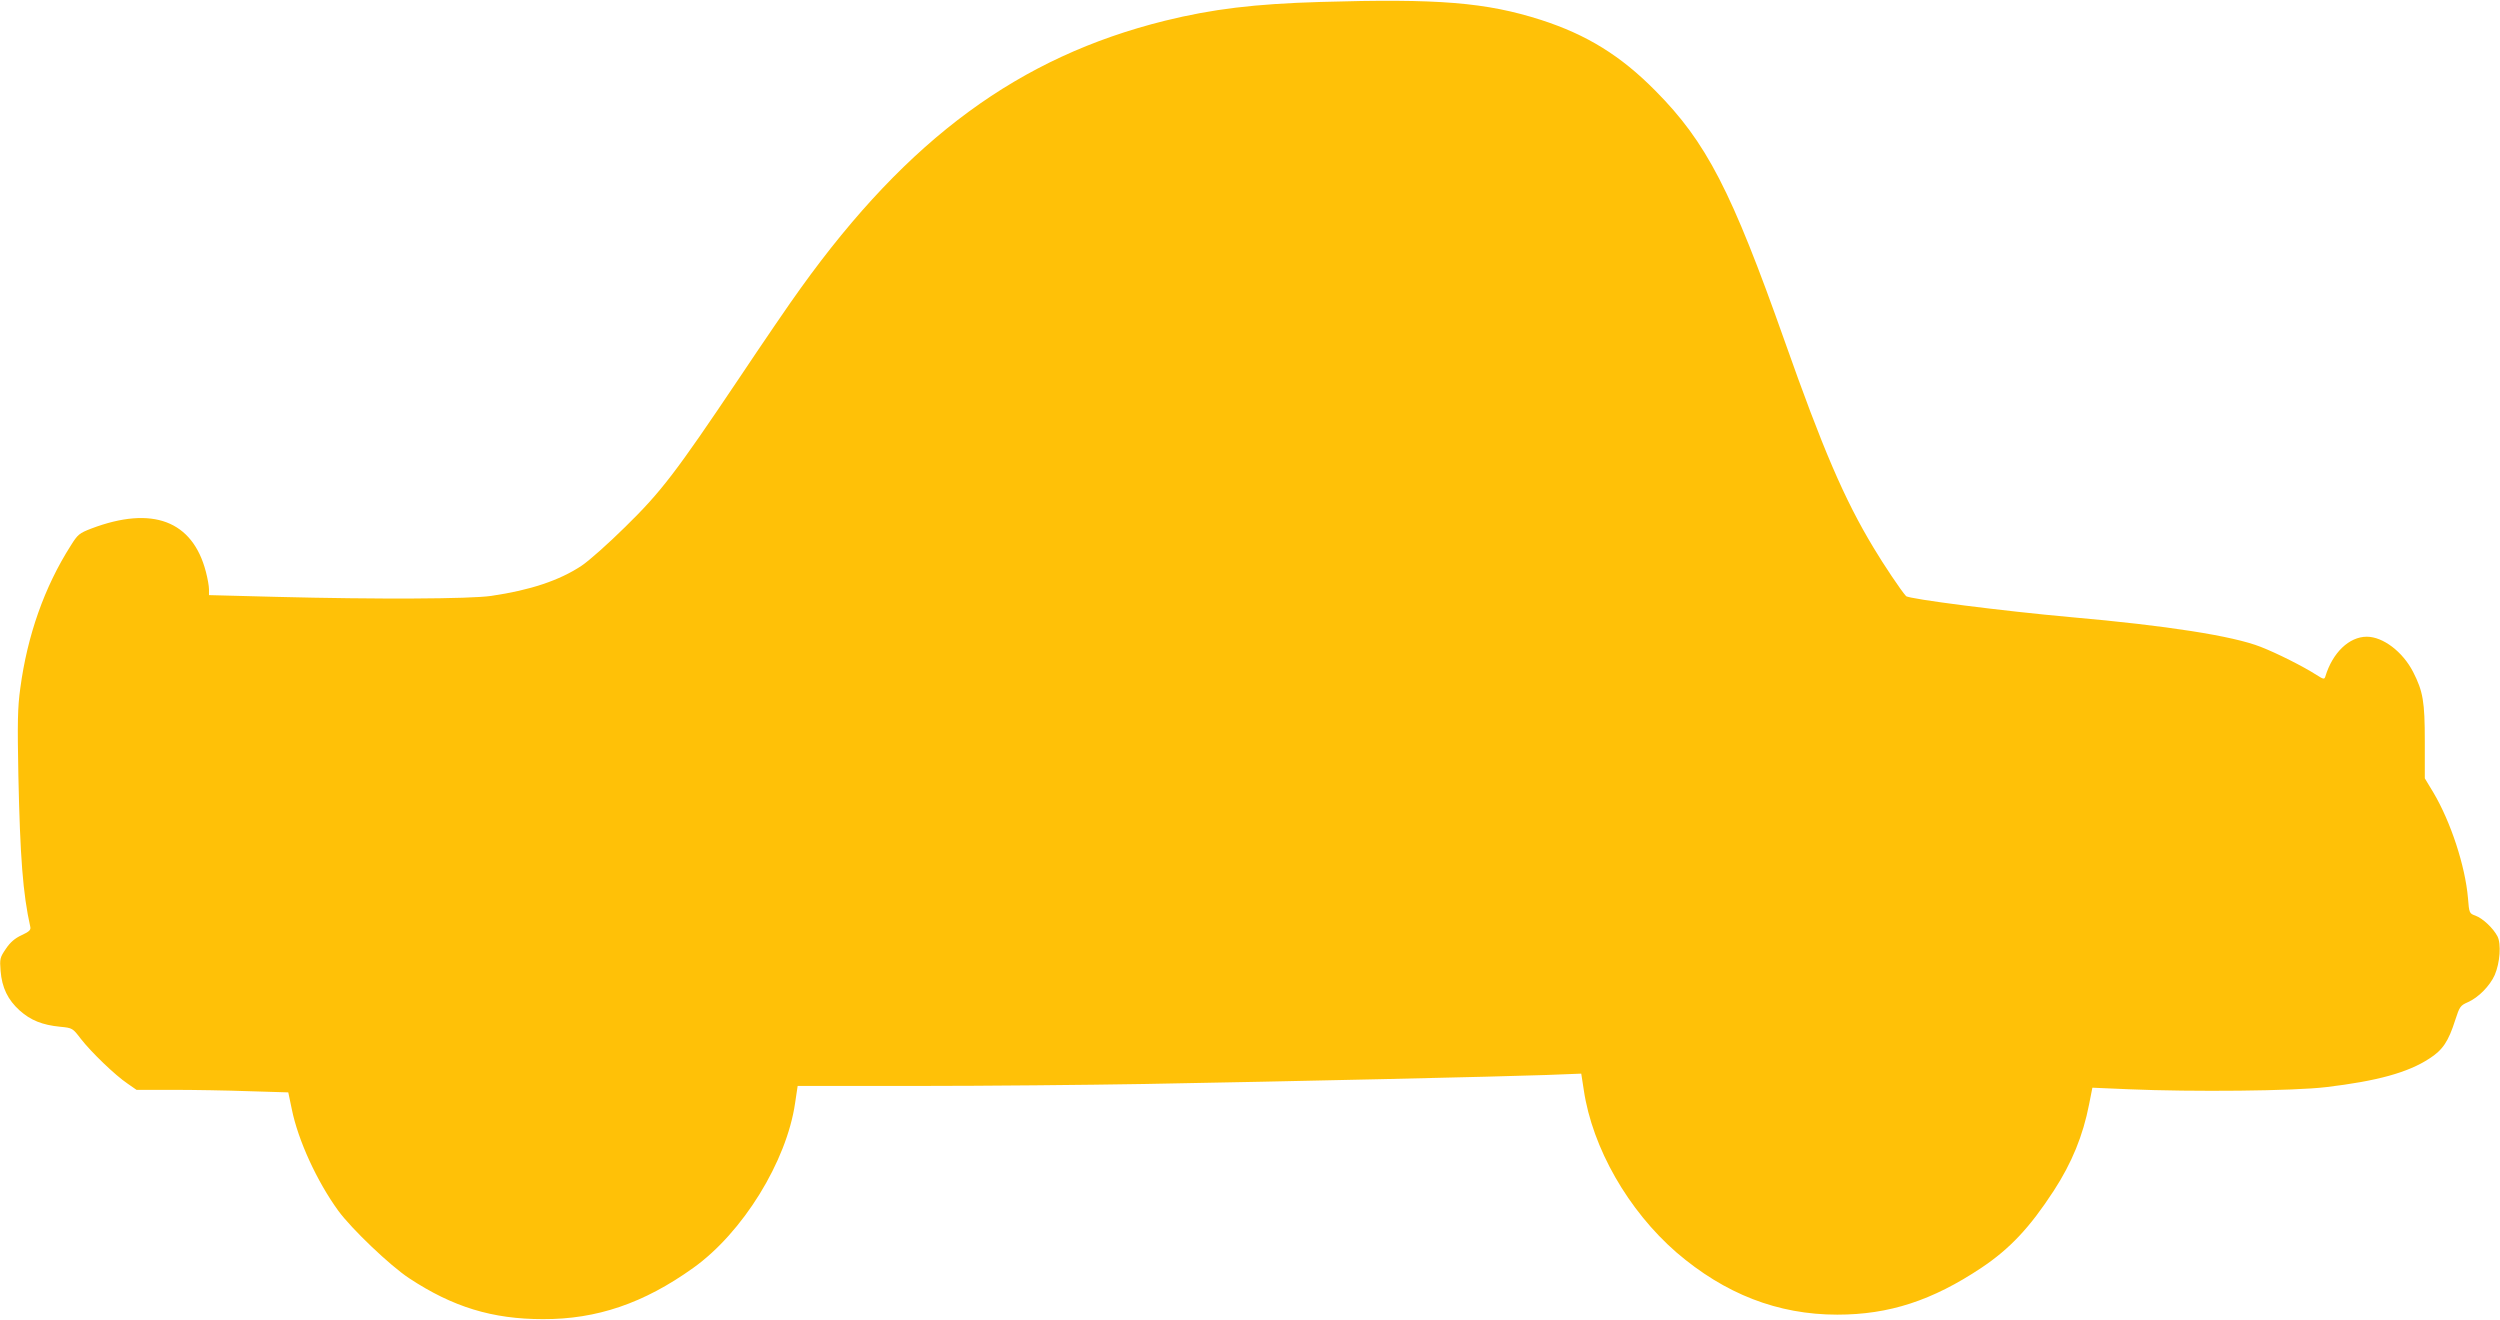 <?xml version="1.0" standalone="no"?>
<!DOCTYPE svg PUBLIC "-//W3C//DTD SVG 20010904//EN"
 "http://www.w3.org/TR/2001/REC-SVG-20010904/DTD/svg10.dtd">
<svg version="1.0" xmlns="http://www.w3.org/2000/svg"
 width="1280pt" height="676pt" viewBox="0 0 1280 676"
 preserveAspectRatio="xMidYMid meet">
<g transform="translate(0,676) scale(0.1,-0.1)"
fill="#ffc107" stroke="none">
<path d="M6760 6750 c-338 -10 -551 -36 -795 -96 -746 -185 -1314 -602 -1865
-1369 -52 -71 -195 -281 -318 -465 -321 -478 -396 -577 -581 -758 -85 -84
-186 -174 -224 -199 -113 -75 -263 -125 -462 -154 -108 -16 -589 -18 -1098 -5
l-347 9 0 30 c0 16 -7 56 -16 90 -68 261 -274 339 -586 221 -62 -24 -70 -30
-106 -88 -135 -212 -222 -460 -258 -729 -14 -101 -15 -177 -10 -446 9 -419 23
-606 61 -776 4 -16 -5 -25 -44 -43 -35 -16 -59 -37 -81 -70 -30 -44 -32 -51
-27 -113 7 -86 37 -148 98 -203 56 -50 116 -74 207 -83 63 -6 64 -7 106 -62
52 -67 175 -186 239 -229 l46 -32 188 0 c103 0 278 -3 389 -7 l200 -6 18 -86
c32 -159 129 -370 238 -520 68 -93 265 -281 362 -345 224 -148 427 -210 686
-210 275 -1 516 81 769 262 254 181 479 546 522 845 l13 87 621 0 c341 0 861
5 1155 10 735 13 1837 38 2056 46 l180 7 13 -84 c44 -297 228 -617 474 -831
248 -213 519 -319 824 -319 265 0 486 72 738 240 145 97 247 205 370 394 93
143 150 283 181 442 l17 86 186 -8 c328 -14 847 -9 1011 11 260 31 418 74 528
146 69 44 98 88 133 198 22 68 26 74 65 91 54 24 112 83 137 139 27 63 34 159
14 198 -22 42 -75 92 -113 106 -31 11 -32 13 -38 90 -14 164 -88 390 -177 540
l-44 73 0 190 c0 203 -9 255 -60 355 -53 103 -154 180 -237 180 -90 0 -175
-81 -212 -203 -5 -16 -9 -16 -45 7 -70 45 -204 112 -286 144 -142 56 -481 109
-970 152 -347 31 -832 93 -846 108 -25 27 -116 163 -166 247 -151 250 -261
508 -456 1060 -272 769 -400 1017 -662 1281 -177 179 -350 286 -585 362 -282
90 -524 110 -1130 92z"/>
</g>
</svg>
